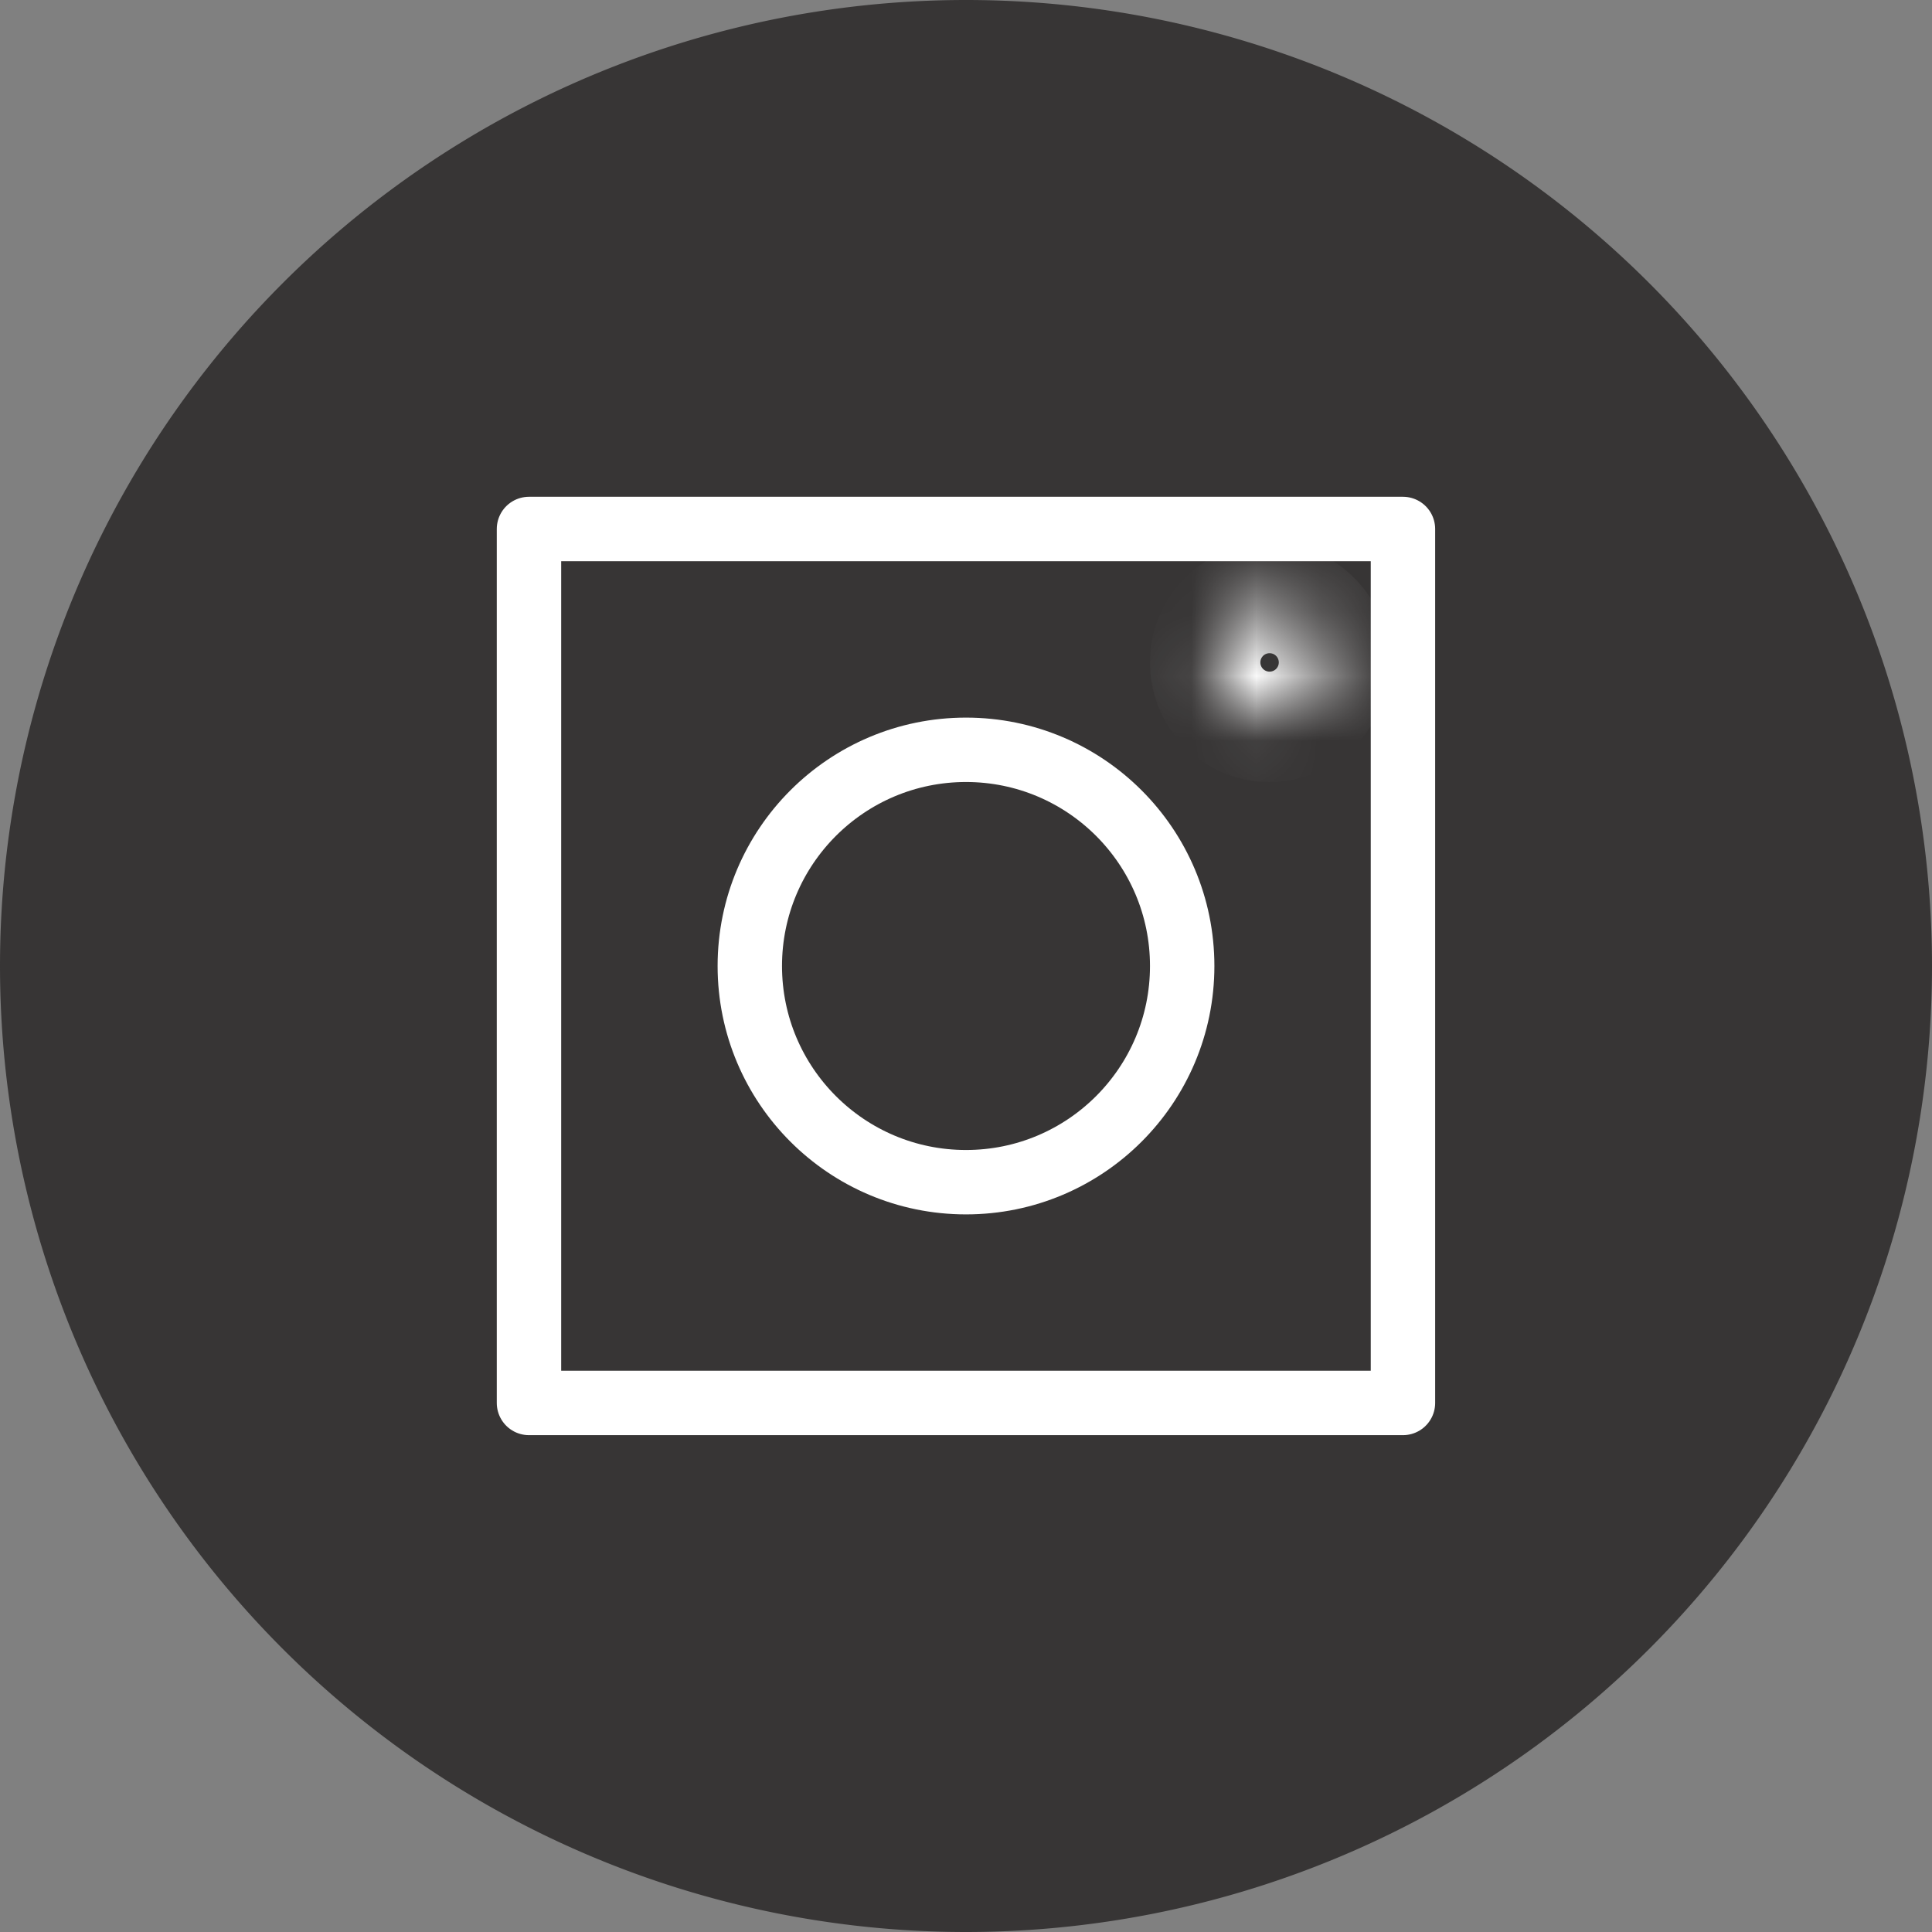 <svg width="30" height="30" fill="none" xmlns="http://www.w3.org/2000/svg"><rect width="100%" height="100%" fill="#808080" stroke="none"/><g clip-path="url('#clip0')"><path d="M30 15a15 15 0 1 1-30 0 15 15 0 0 1 30 0Z" fill="#373535"/><path fill="#373535" stroke="#fff" stroke-linecap="round" stroke-linejoin="round" d="M8.214 8.214h13.571v13.571H8.214z"/><circle cx="15" cy="15" r="3.357" fill="#373535" stroke="#fff"/><mask id="path-4-inside-1" fill="#fff"><circle cx="19.714" cy="10.286" r=".857"/></mask><circle cx="19.714" cy="10.286" fill="#373535" r=".857"/><path d="M19.571 10.286c0-.08.064-.143.143-.143v2a1.857 1.857 0 0 0 1.857-1.857h-2Zm.143-.143c.08 0 .143.064.143.143h-2c0 1.025.832 1.857 1.857 1.857v-2Zm.143.143a.143.143 0 0 1-.143.143v-2a1.857 1.857 0 0 0-1.857 1.857h2Zm-.143.143a.143.143 0 0 1-.143-.143h2a1.857 1.857 0 0 0-1.857-1.857v2Z" fill="#fff" mask="url('#path-4-inside-1')"/></g><defs><clipPath id="clip0"><path fill="#fff" d="M0 0h30v30H0z"/></clipPath></defs></svg>